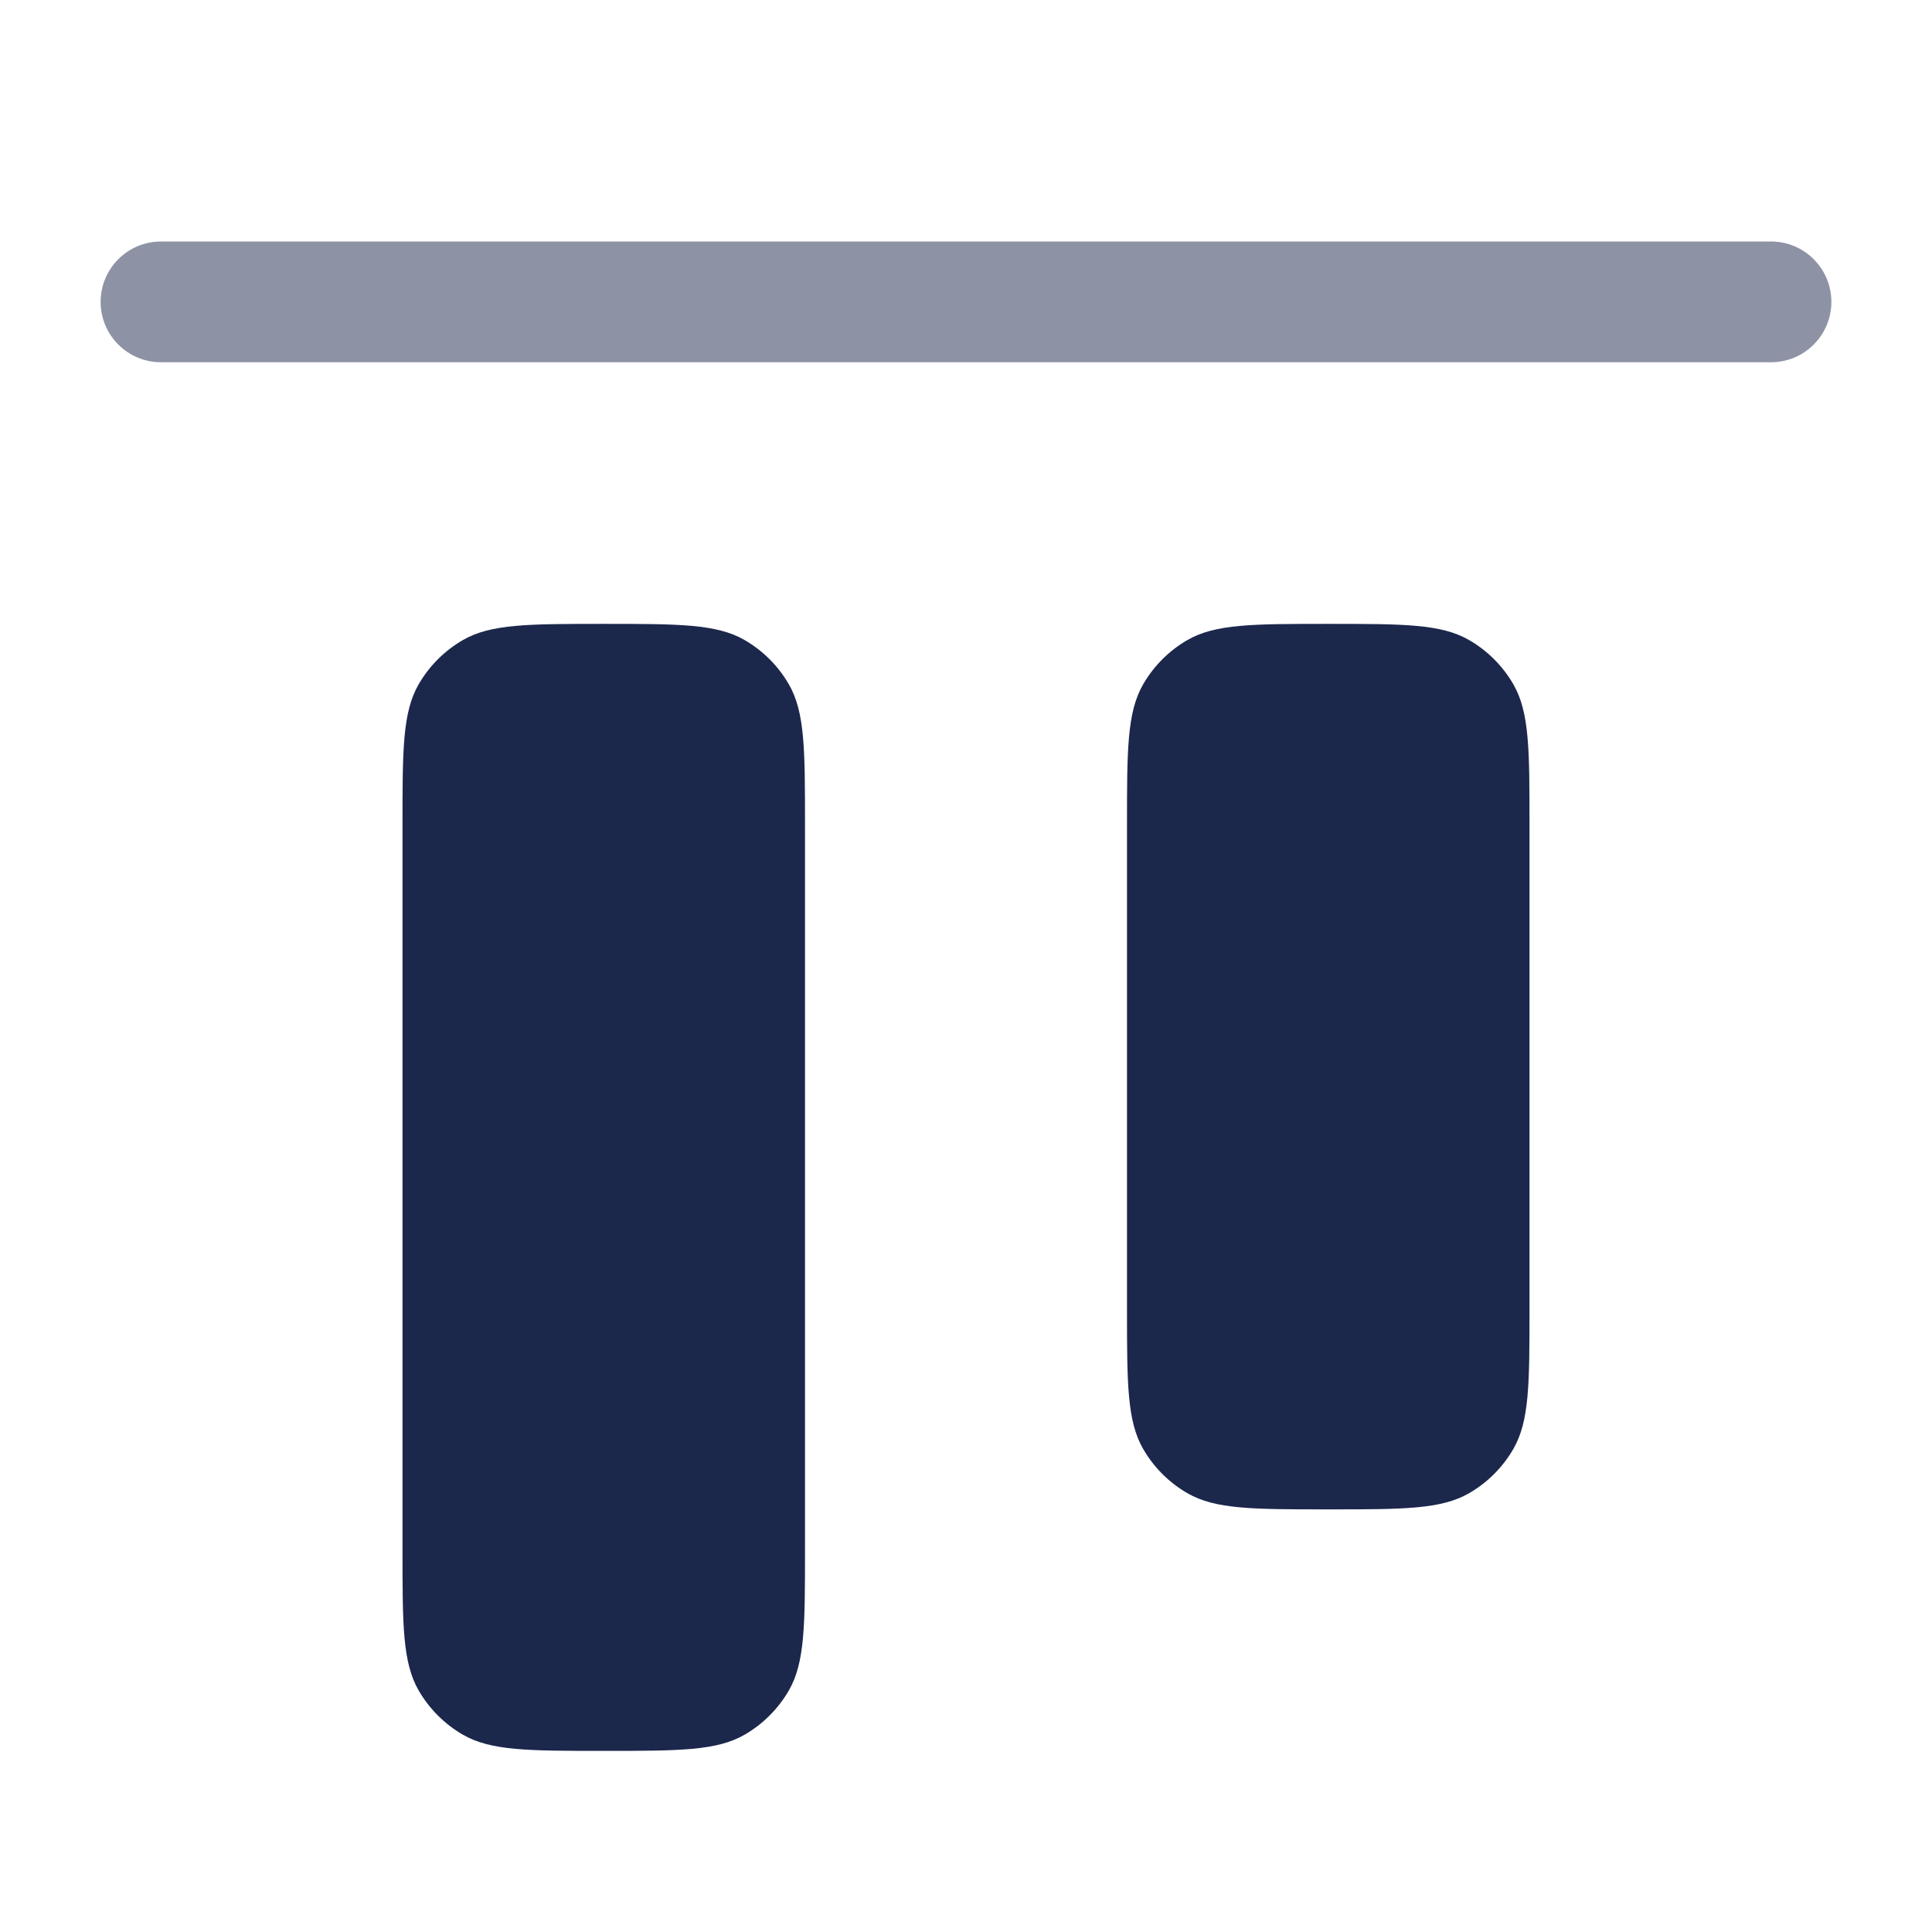 <?xml version="1.0" encoding="utf-8"?><!-- Скачано с сайта svg4.ru / Downloaded from svg4.ru -->
<svg width="800px" height="800px" viewBox="0 0 24 24" fill="none" xmlns="http://www.w3.org/2000/svg">
<path d="M7.5 7.75C6.565 7.75 6.098 7.75 5.75 7.951C5.522 8.083 5.333 8.272 5.201 8.5C5 8.848 5 9.315 5 10.25L5 19.25C5 20.185 5 20.652 5.201 21C5.333 21.228 5.522 21.417 5.75 21.549C6.098 21.75 6.565 21.75 7.5 21.75C8.435 21.75 8.902 21.75 9.25 21.549C9.478 21.417 9.667 21.228 9.799 21C10 20.652 10 20.185 10 19.25V10.25C10 9.315 10 8.848 9.799 8.5C9.667 8.272 9.478 8.083 9.25 7.951C8.902 7.75 8.435 7.75 7.5 7.75Z" fill="#1C274C"/>
<path d="M16.5 7.75C15.565 7.75 15.098 7.75 14.75 7.951C14.522 8.083 14.333 8.272 14.201 8.5C14 8.848 14 9.315 14 10.25V16.25C14 17.185 14 17.652 14.201 18C14.333 18.228 14.522 18.417 14.75 18.549C15.098 18.75 15.565 18.75 16.5 18.75C17.435 18.75 17.902 18.75 18.25 18.549C18.478 18.417 18.667 18.228 18.799 18C19 17.652 19 17.185 19 16.25V10.25C19 9.315 19 8.848 18.799 8.5C18.667 8.272 18.478 8.083 18.25 7.951C17.902 7.75 17.435 7.75 16.5 7.75Z" fill="#1C274C"/>
<path opacity="0.5" fill-rule="evenodd" clip-rule="evenodd" d="M22.75 3.75C22.75 4.164 22.414 4.5 22 4.5L2 4.5C1.586 4.5 1.25 4.164 1.25 3.75C1.25 3.336 1.586 3 2 3L22 3C22.414 3 22.75 3.336 22.75 3.75Z" fill="#1C274C"/>
</svg>